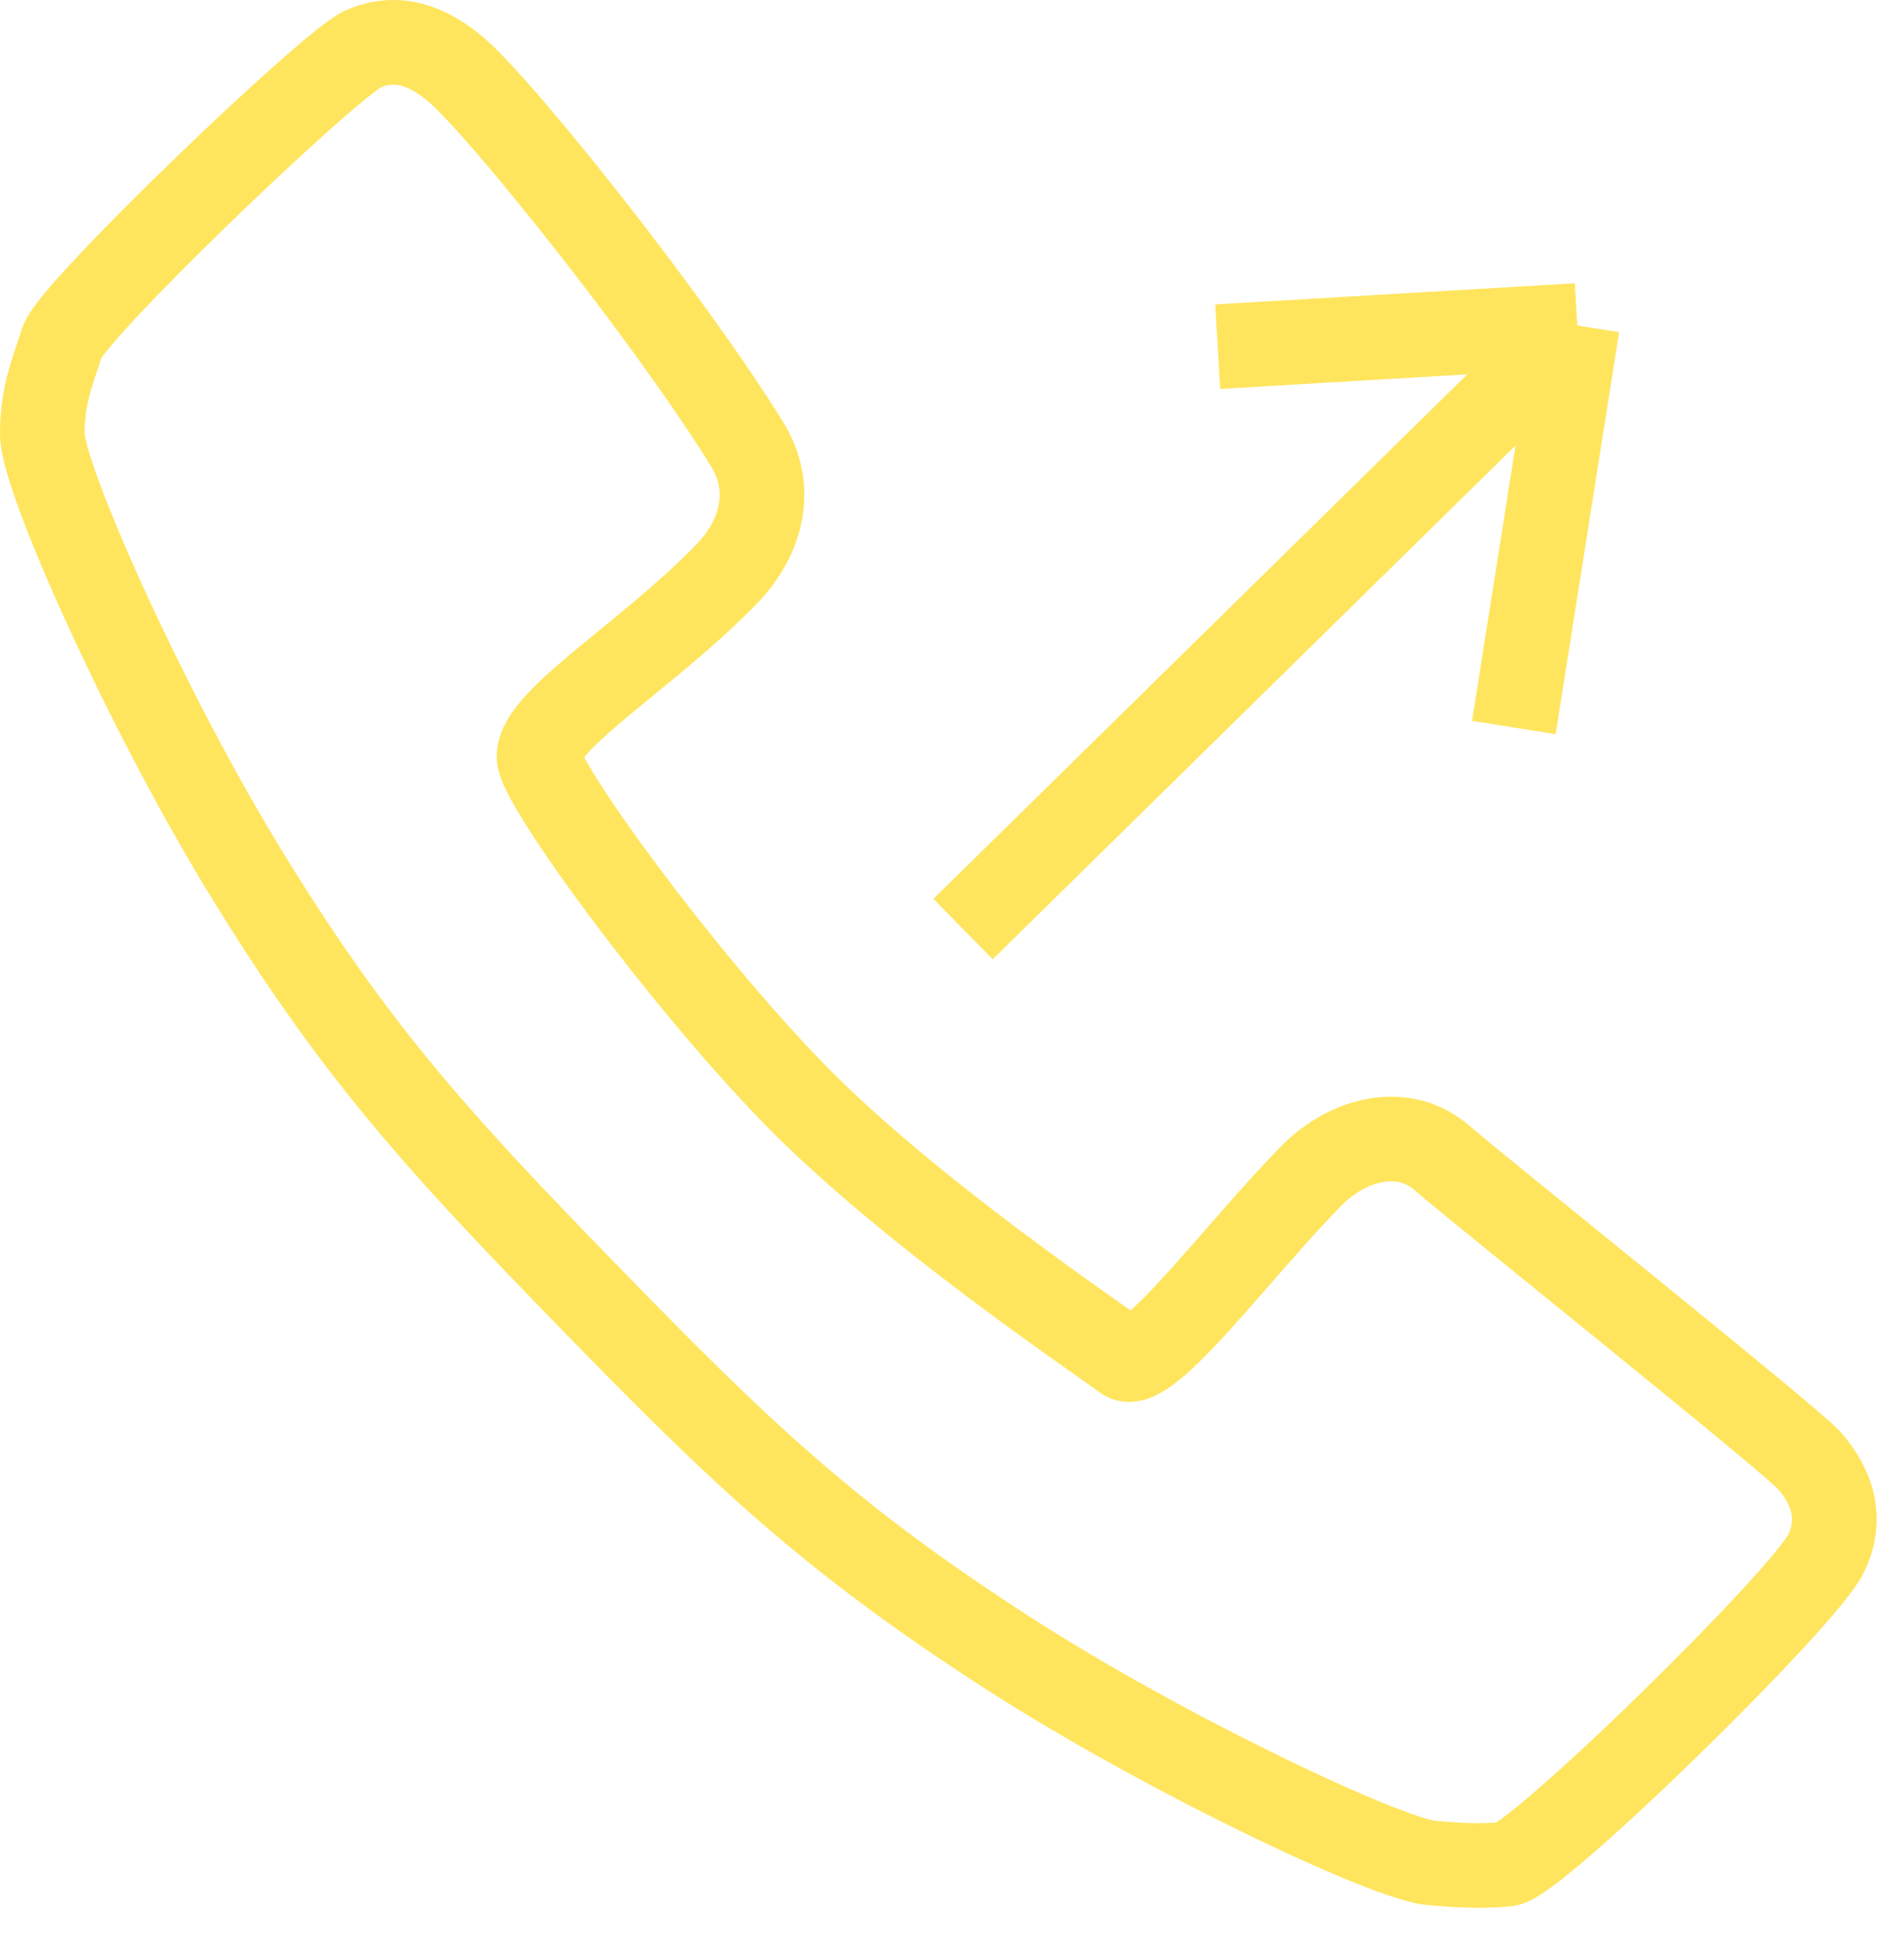 <?xml version="1.0" encoding="UTF-8"?> <svg xmlns="http://www.w3.org/2000/svg" width="45" height="46" viewBox="0 0 45 46" fill="none"> <path d="M22.761 21.954L37.279 7.692M37.279 7.692L35.779 17.192M37.279 7.692L28.779 8.192M1.471 8.075C1.199 8.904 0.999 9.387 1 10.26C1.001 11.293 3.418 16.679 5.682 20.413C8.329 24.779 10.315 26.943 13.876 30.602C17.437 34.262 19.546 36.306 23.839 39.072C27.509 41.435 32.801 43.949 33.86 44.026C34.543 44.076 34.931 44.112 35.613 44.05C36.295 43.988 42.65 37.771 43.162 36.704C43.539 35.917 43.336 35.157 42.754 34.505C42.301 33.997 34.801 27.997 34.088 27.369C33.178 26.567 31.86 26.908 31.008 27.771C29.301 29.497 27.098 32.497 26.569 32.09C26.041 31.682 21.487 28.642 18.764 25.845C16.044 23.05 12.738 18.497 12.738 17.881C12.738 16.997 15.301 15.497 17.178 13.56C18.021 12.69 18.296 11.527 17.658 10.497C15.801 7.497 11.801 2.497 10.765 1.633C10.094 1.074 9.38 0.807 8.58 1.157C7.801 1.498 1.713 7.337 1.471 8.075Z" stroke="#FFE55E" stroke-width="2"></path> </svg> 